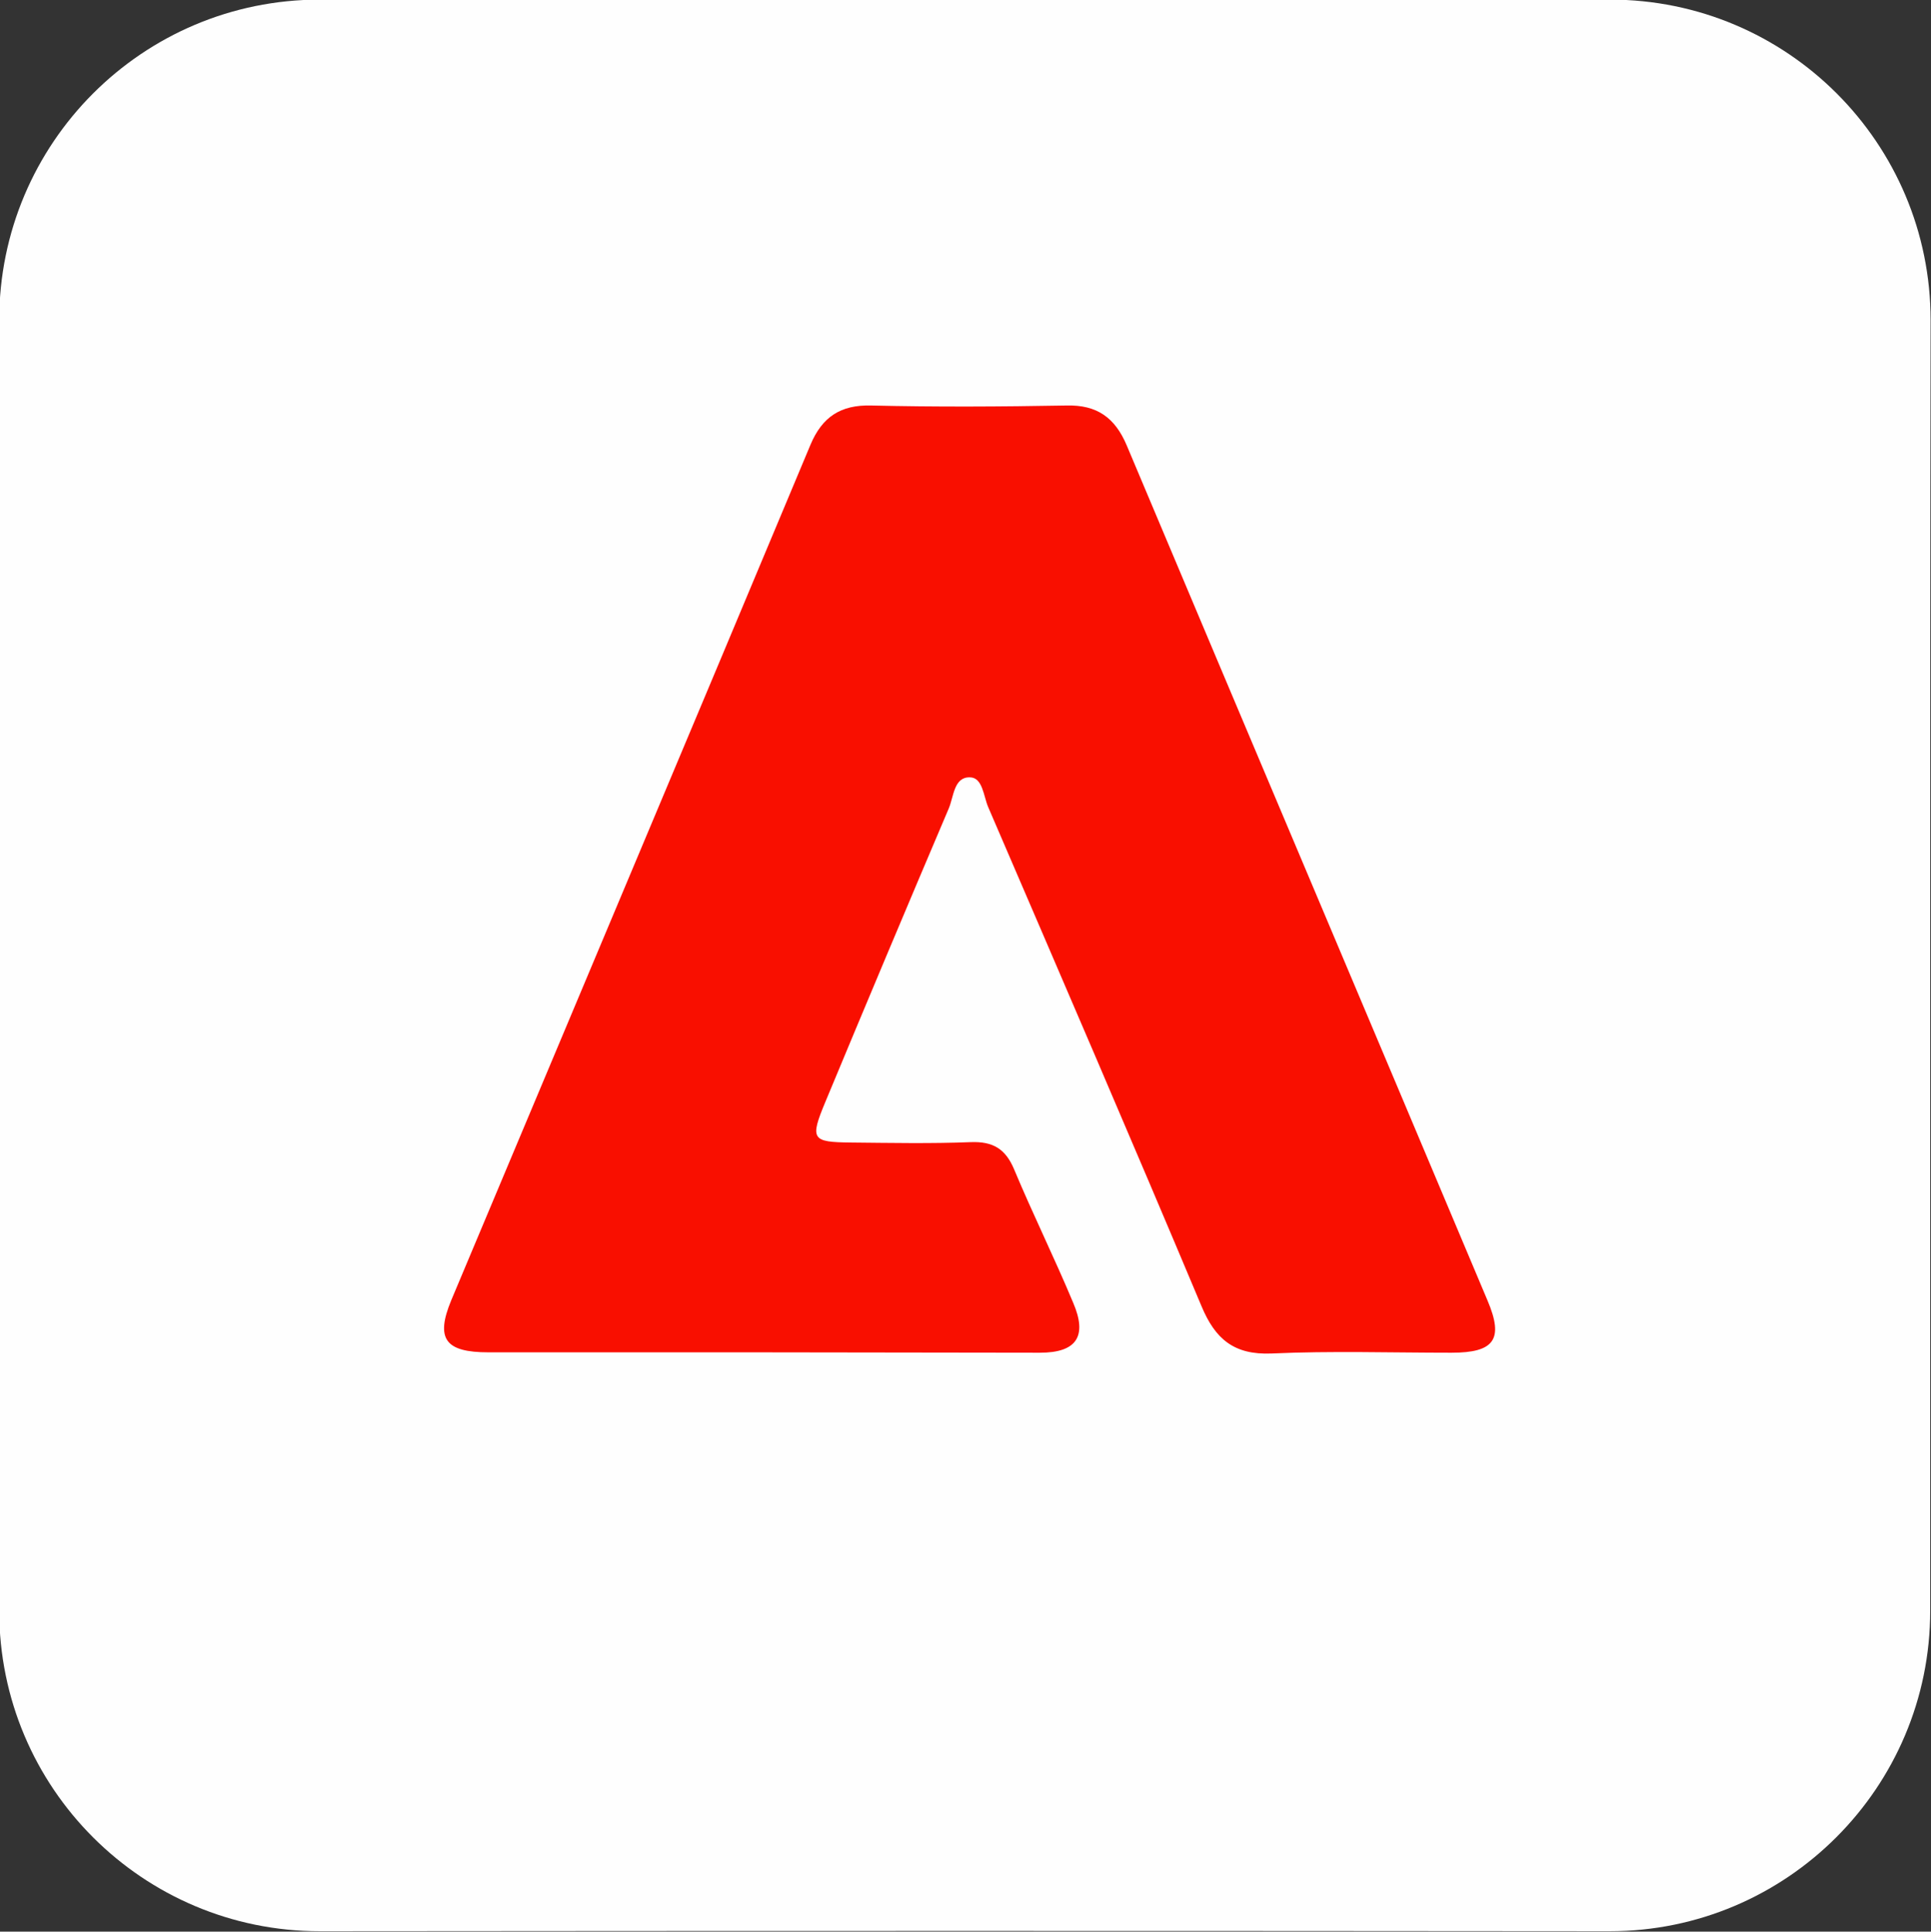 <?xml version="1.0" encoding="utf-8"?>
<!-- Generator: Adobe Illustrator 27.6.0, SVG Export Plug-In . SVG Version: 6.00 Build 0)  -->
<svg version="1.1" id="Layer_1" xmlns="http://www.w3.org/2000/svg" xmlns:xlink="http://www.w3.org/1999/xlink" x="0px" y="0px"
	 viewBox="0 0 493.4 493.5" style="enable-background:new 0 0 493.4 493.5;" xml:space="preserve">
<rect x="0" y="0" width="493.4" height="493.5" fill="#333333" stroke="none"/>
<style type="text/css">
	.st0{fill:#FEFEFE;}
	.st1{fill:#F90F00;}
</style>
<g>
	<path class="st0" d="M493.2,247.6c0,54.6,0,109.3,0,163.9c0,45.2-36.7,81.9-81.9,81.9c-109.9-0.1-219.7-0.1-329.6,0
		c-45.2,0-81.9-36.6-81.9-81.9c0.1-109.9,0.1-219.8,0-329.7c0-45.2,36.6-81.9,81.9-81.9C191.6,0,301.5,0,411.4-0.1
		c45.3,0,81.9,36.7,81.9,81.9C493.2,137,493.2,192.3,493.2,247.6L493.2,247.6z"/>
	<path class="st1" d="M193.9,345.5c-23,0-46,0-69.1,0c-11,0-13.6-3.4-9.5-13.3c30.6-72.9,61.3-145.7,91.8-218.6
		c3-7.1,7.7-10.2,15.5-10c16.6,0.4,33.3,0.3,49.9,0c7.8-0.2,12.4,3.1,15.4,10.2c30.7,72.9,61.5,145.6,92.2,218.5
		c4.2,9.9,1.7,13.3-9.2,13.3c-15.4,0-30.7-0.5-46,0.2c-9.6,0.4-14.4-3.7-17.9-12.1c-17.9-42.6-36.2-85-54.5-127.5
		c-1.2-2.8-1.4-7.6-4.7-7.6c-4.1-0.1-4.1,5-5.4,8c-10.6,24.9-21.1,49.9-31.5,74.9c-4,9.6-3.5,10.3,6.5,10.4
		c10.2,0.1,20.5,0.3,30.7-0.1c5.6-0.2,8.8,1.7,11,6.9c4.8,11.5,10.3,22.6,15.1,34.1c3.7,8.6,0.9,12.8-8.5,12.8
		C241.9,345.6,217.9,345.5,193.9,345.5L193.9,345.5z"/>
</g>
</svg>
